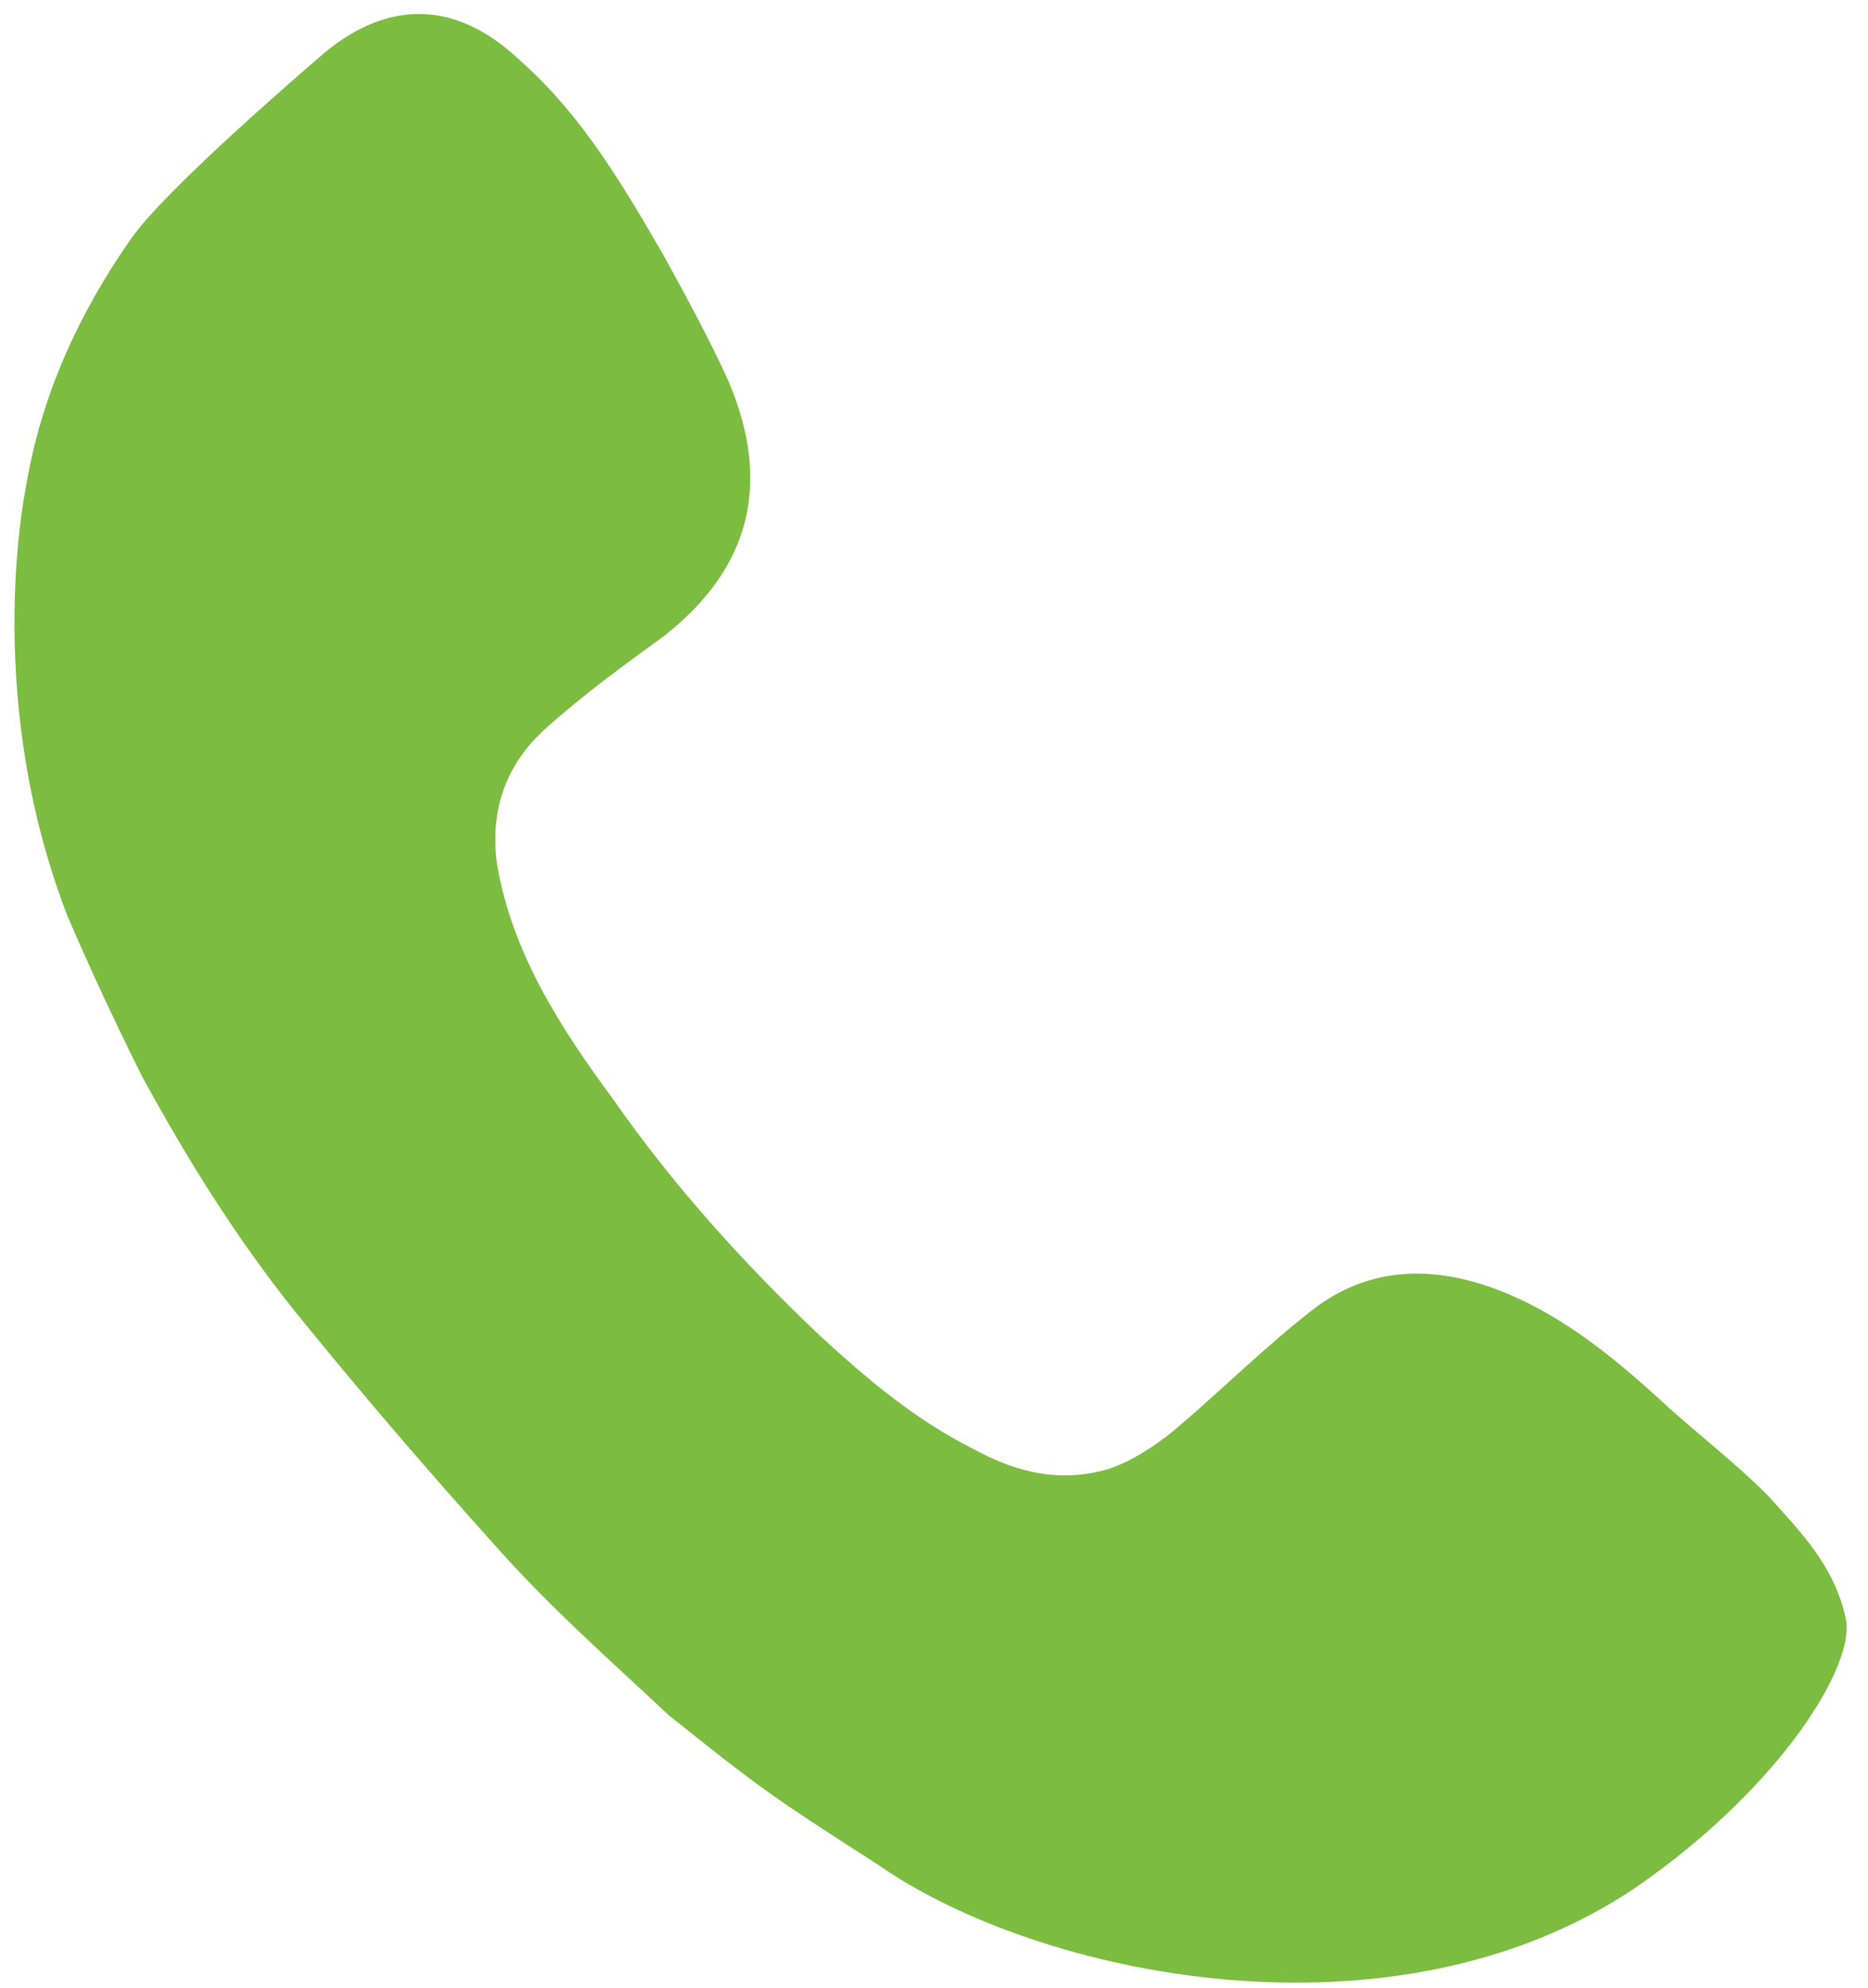 <?xml version="1.0" encoding="utf-8"?>
<!-- Generator: Adobe Illustrator 21.1.0, SVG Export Plug-In . SVG Version: 6.00 Build 0)  -->
<svg version="1.1" id="Layer_1" xmlns="http://www.w3.org/2000/svg" xmlns:xlink="http://www.w3.org/1999/xlink" x="0px" y="0px"
	 viewBox="0 0 50 53.2" style="enable-background:new 0 0 50 53.2;" xml:space="preserve">
<style type="text/css">
	.st0{fill:#7CBD41;}
</style>
<path class="st0" d="M0.7,13c0.4-2.4,1.4-4.6,2.8-6.6C4.4,5.1,8,2,8.7,1.4C10.4,0,12.2,0,13.9,1.6c1.7,1.5,2.8,3.4,3.9,5.3
	c0.6,1.1,1.2,2.2,1.7,3.3c1.1,2.6,0.7,4.9-1.7,6.8c-1.1,0.8-2.2,1.6-3.2,2.5c-1,0.9-1.5,2.1-1.3,3.6c0.4,2.4,1.7,4.4,3.1,6.3
	c1.6,2.3,3.5,4.4,5.5,6.3c1.3,1.2,2.6,2.3,4.2,3.1c1.1,0.6,2.3,0.9,3.6,0.5c0.6-0.2,1.2-0.6,1.7-1c1.3-1.1,2.5-2.3,3.8-3.3
	c1.6-1.2,3.4-1.1,5.1-0.4c1.7,0.7,3.1,1.9,4.4,3.1c0.9,0.8,1.8,1.5,2.6,2.3c0.9,1,1.8,1.9,2.1,3.3c0.3,1.2-1.7,4.5-5.6,7.2
	c-6.5,4.4-16,2.4-20.3-0.6c-2.8-1.8-3.1-2-5.6-4c-1.6-1.5-3.2-2.9-4.7-4.6c-1.8-2-3.6-4.1-5.3-6.2c-1.6-2-2.9-4.1-4.1-6.3
	c-0.7-1.4-1.4-2.9-2-4.3C-0.4,18.8,0.6,13.5,0.7,13z"/>
</svg>
